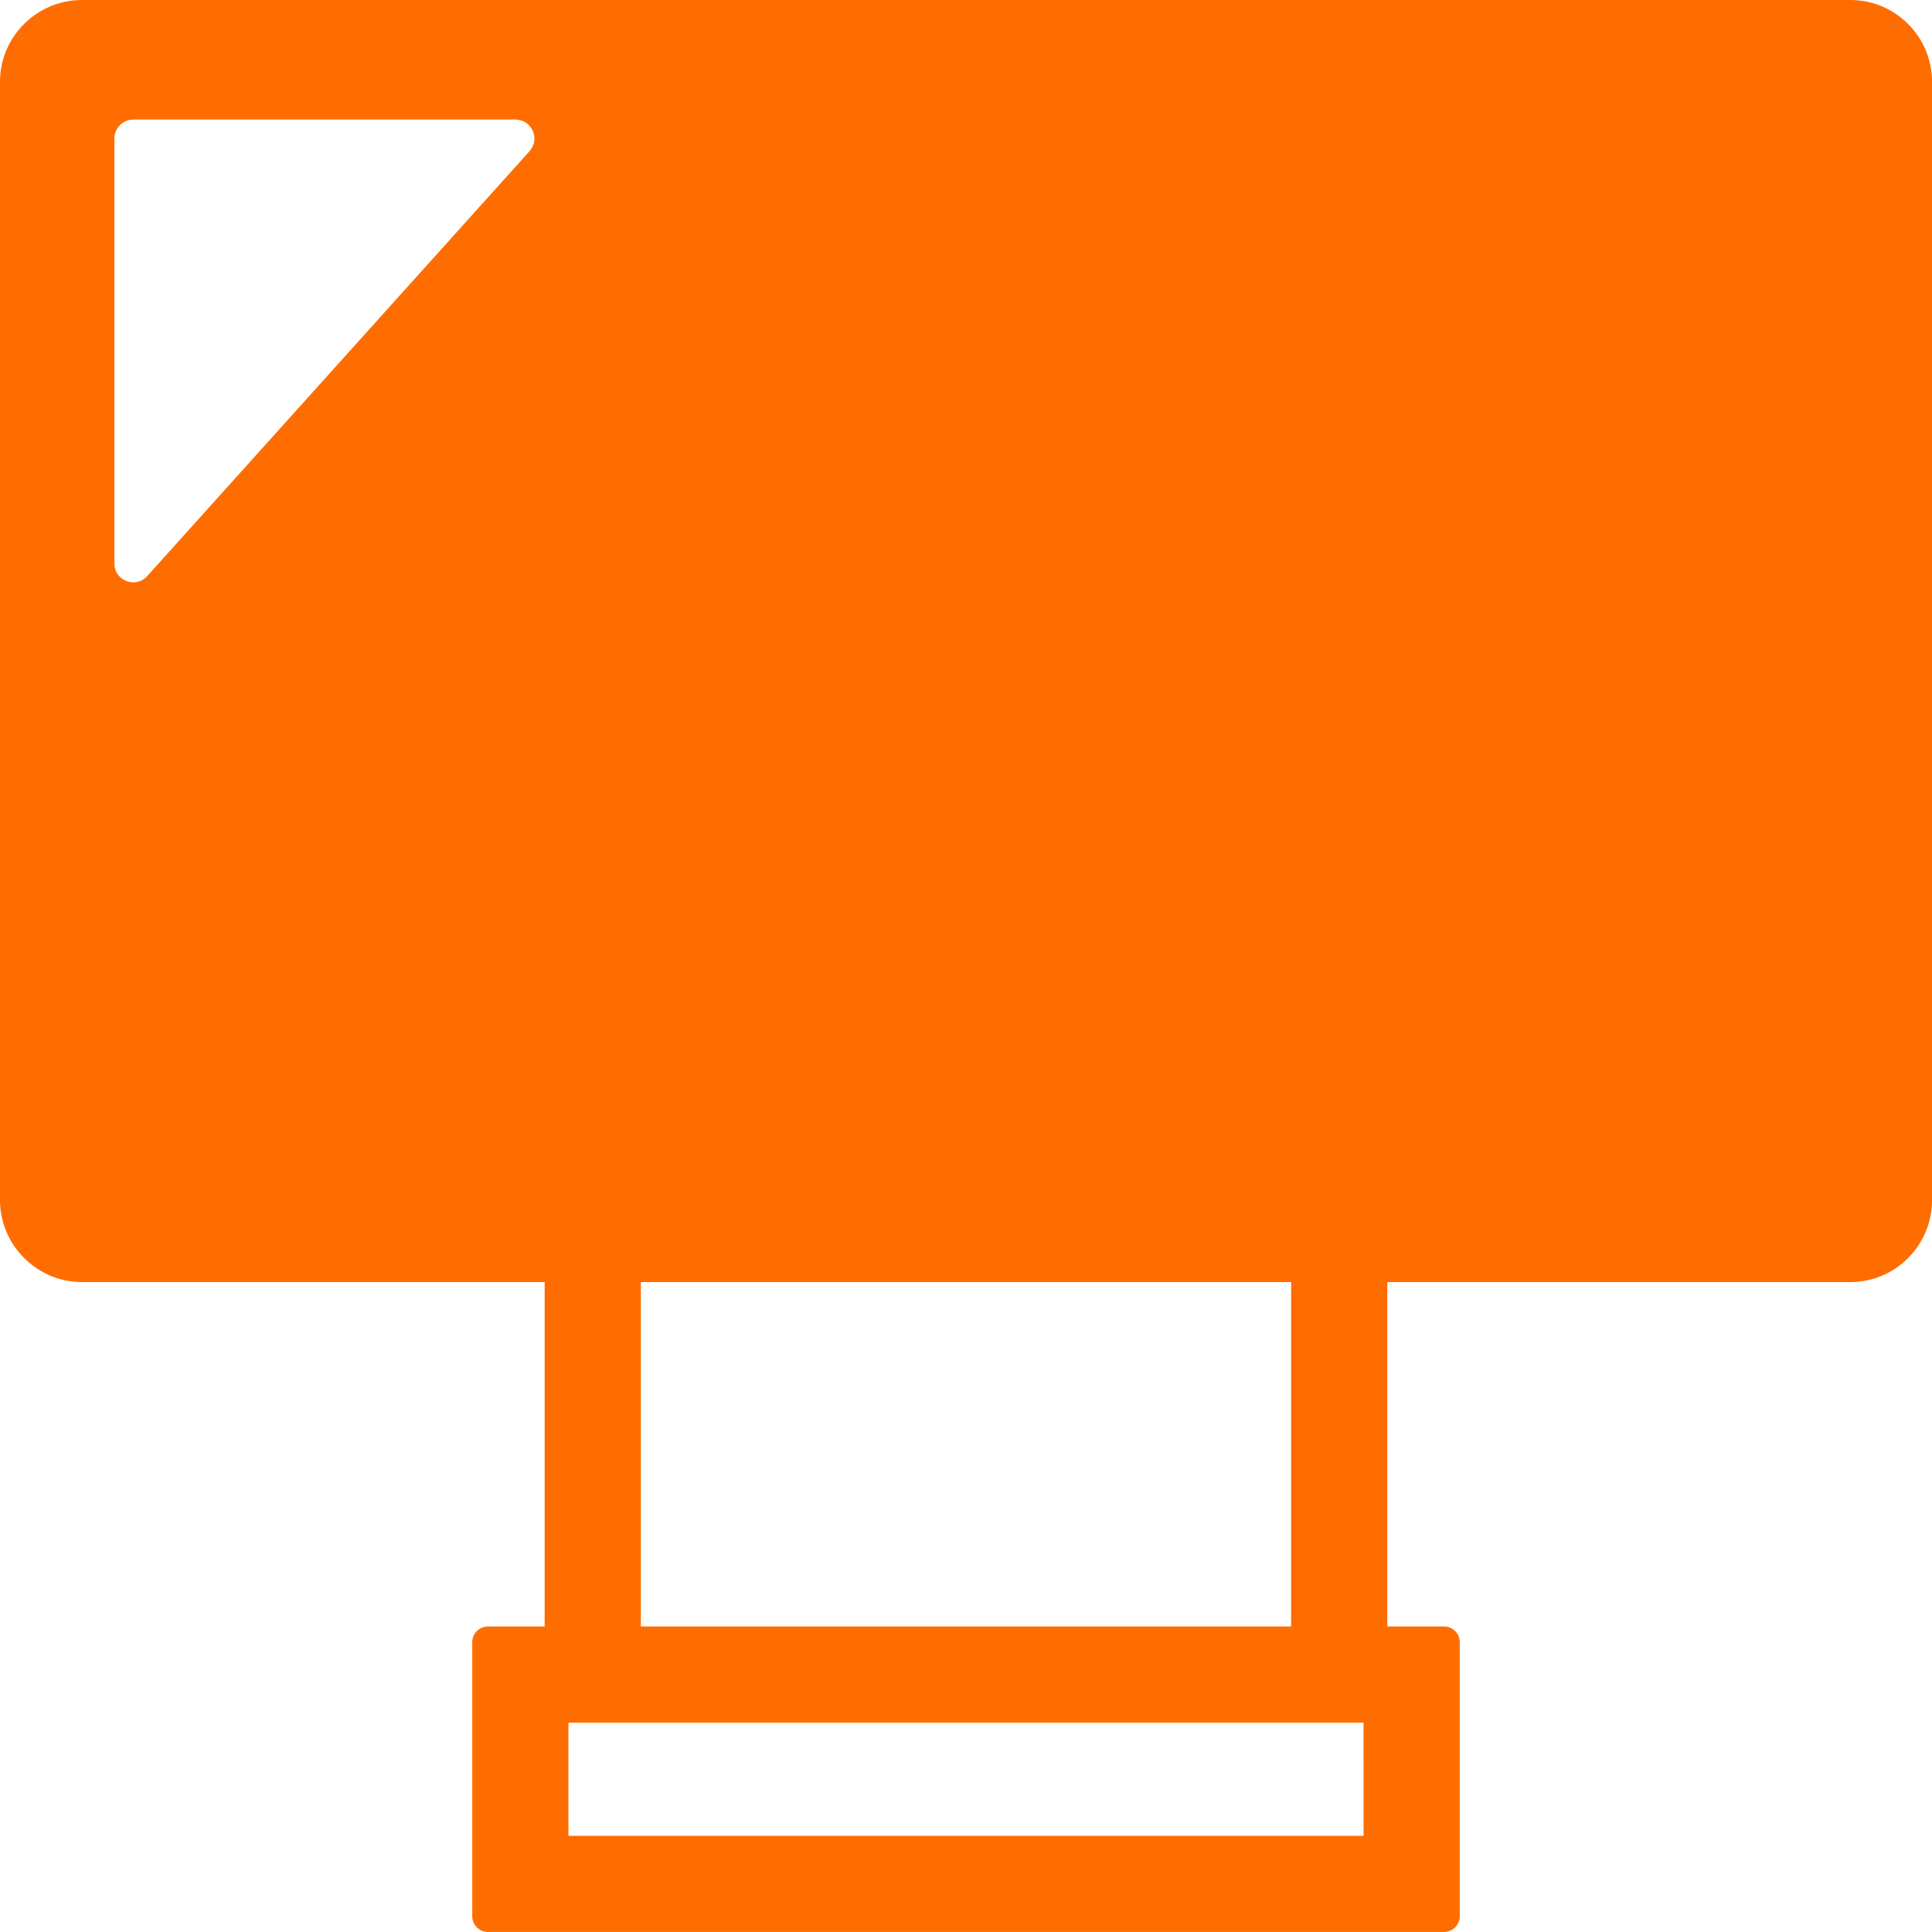 <?xml version="1.0" encoding="utf-8"?>
<!-- Generator: Adobe Illustrator 26.0.3, SVG Export Plug-In . SVG Version: 6.00 Build 0)  -->
<svg version="1.1" id="_x31_0" xmlns="http://www.w3.org/2000/svg" xmlns:xlink="http://www.w3.org/1999/xlink" x="0px" y="0px"
	 viewBox="0 0 512 512" style="enable-background:new 0 0 512 512;" xml:space="preserve">
<style type="text/css">
	.st0{fill:#FF6D00;}
</style>
<g>
	<path class="st0" d="M490.4,0H21.68C9.76,0,0,9.76,0,21.6v296.48c0,7.36,3.76,13.92,9.44,17.84c3.52,2.48,7.76,3.84,12.24,3.84
		h72.8h30H387.6h30h72.8c11.92,0,21.6-9.76,21.6-21.68V21.6C512,9.76,502.32,0,490.4,0z M138.47,32.05
		c0.66,0.26,1.24,0.65,1.71,1.14c0.18,0.18,0.34,0.38,0.5,0.59c0.4,0.56,0.68,1.19,0.84,1.86c0.05,0.25,0.08,0.48,0.1,0.73
		c0.05,0.68-0.04,1.37-0.29,2.03c-0.08,0.23-0.19,0.44-0.31,0.65c-0.18,0.32-0.35,0.65-0.62,0.94L39.04,152.64
		c-3.04,3.44-8.72,1.28-8.72-3.28V36.72c0-2.8,2.24-5.04,5.04-5.04h101.28c0.39,0,0.75,0.09,1.11,0.17
		C138,31.9,138.24,31.96,138.47,32.05z"/>
	<g>
		<path class="st0" d="M144.33,326.85h0.01v104.18h-15.03c-2.3,0-4.16,1.86-4.16,4.16v72.64c0,2.3,1.86,4.16,4.16,4.16h253.38
			c2.3,0,4.16-1.86,4.16-4.16v-72.64c0-2.3-1.86-4.16-4.16-4.16h-15.04V326.85 M361.36,486.51H150.64v-29.98h210.71L361.36,486.51
			L361.36,486.51z M342.16,327.48v103.44v0.12H169.83V327.48"/>
	</g>
</g>
</svg>
